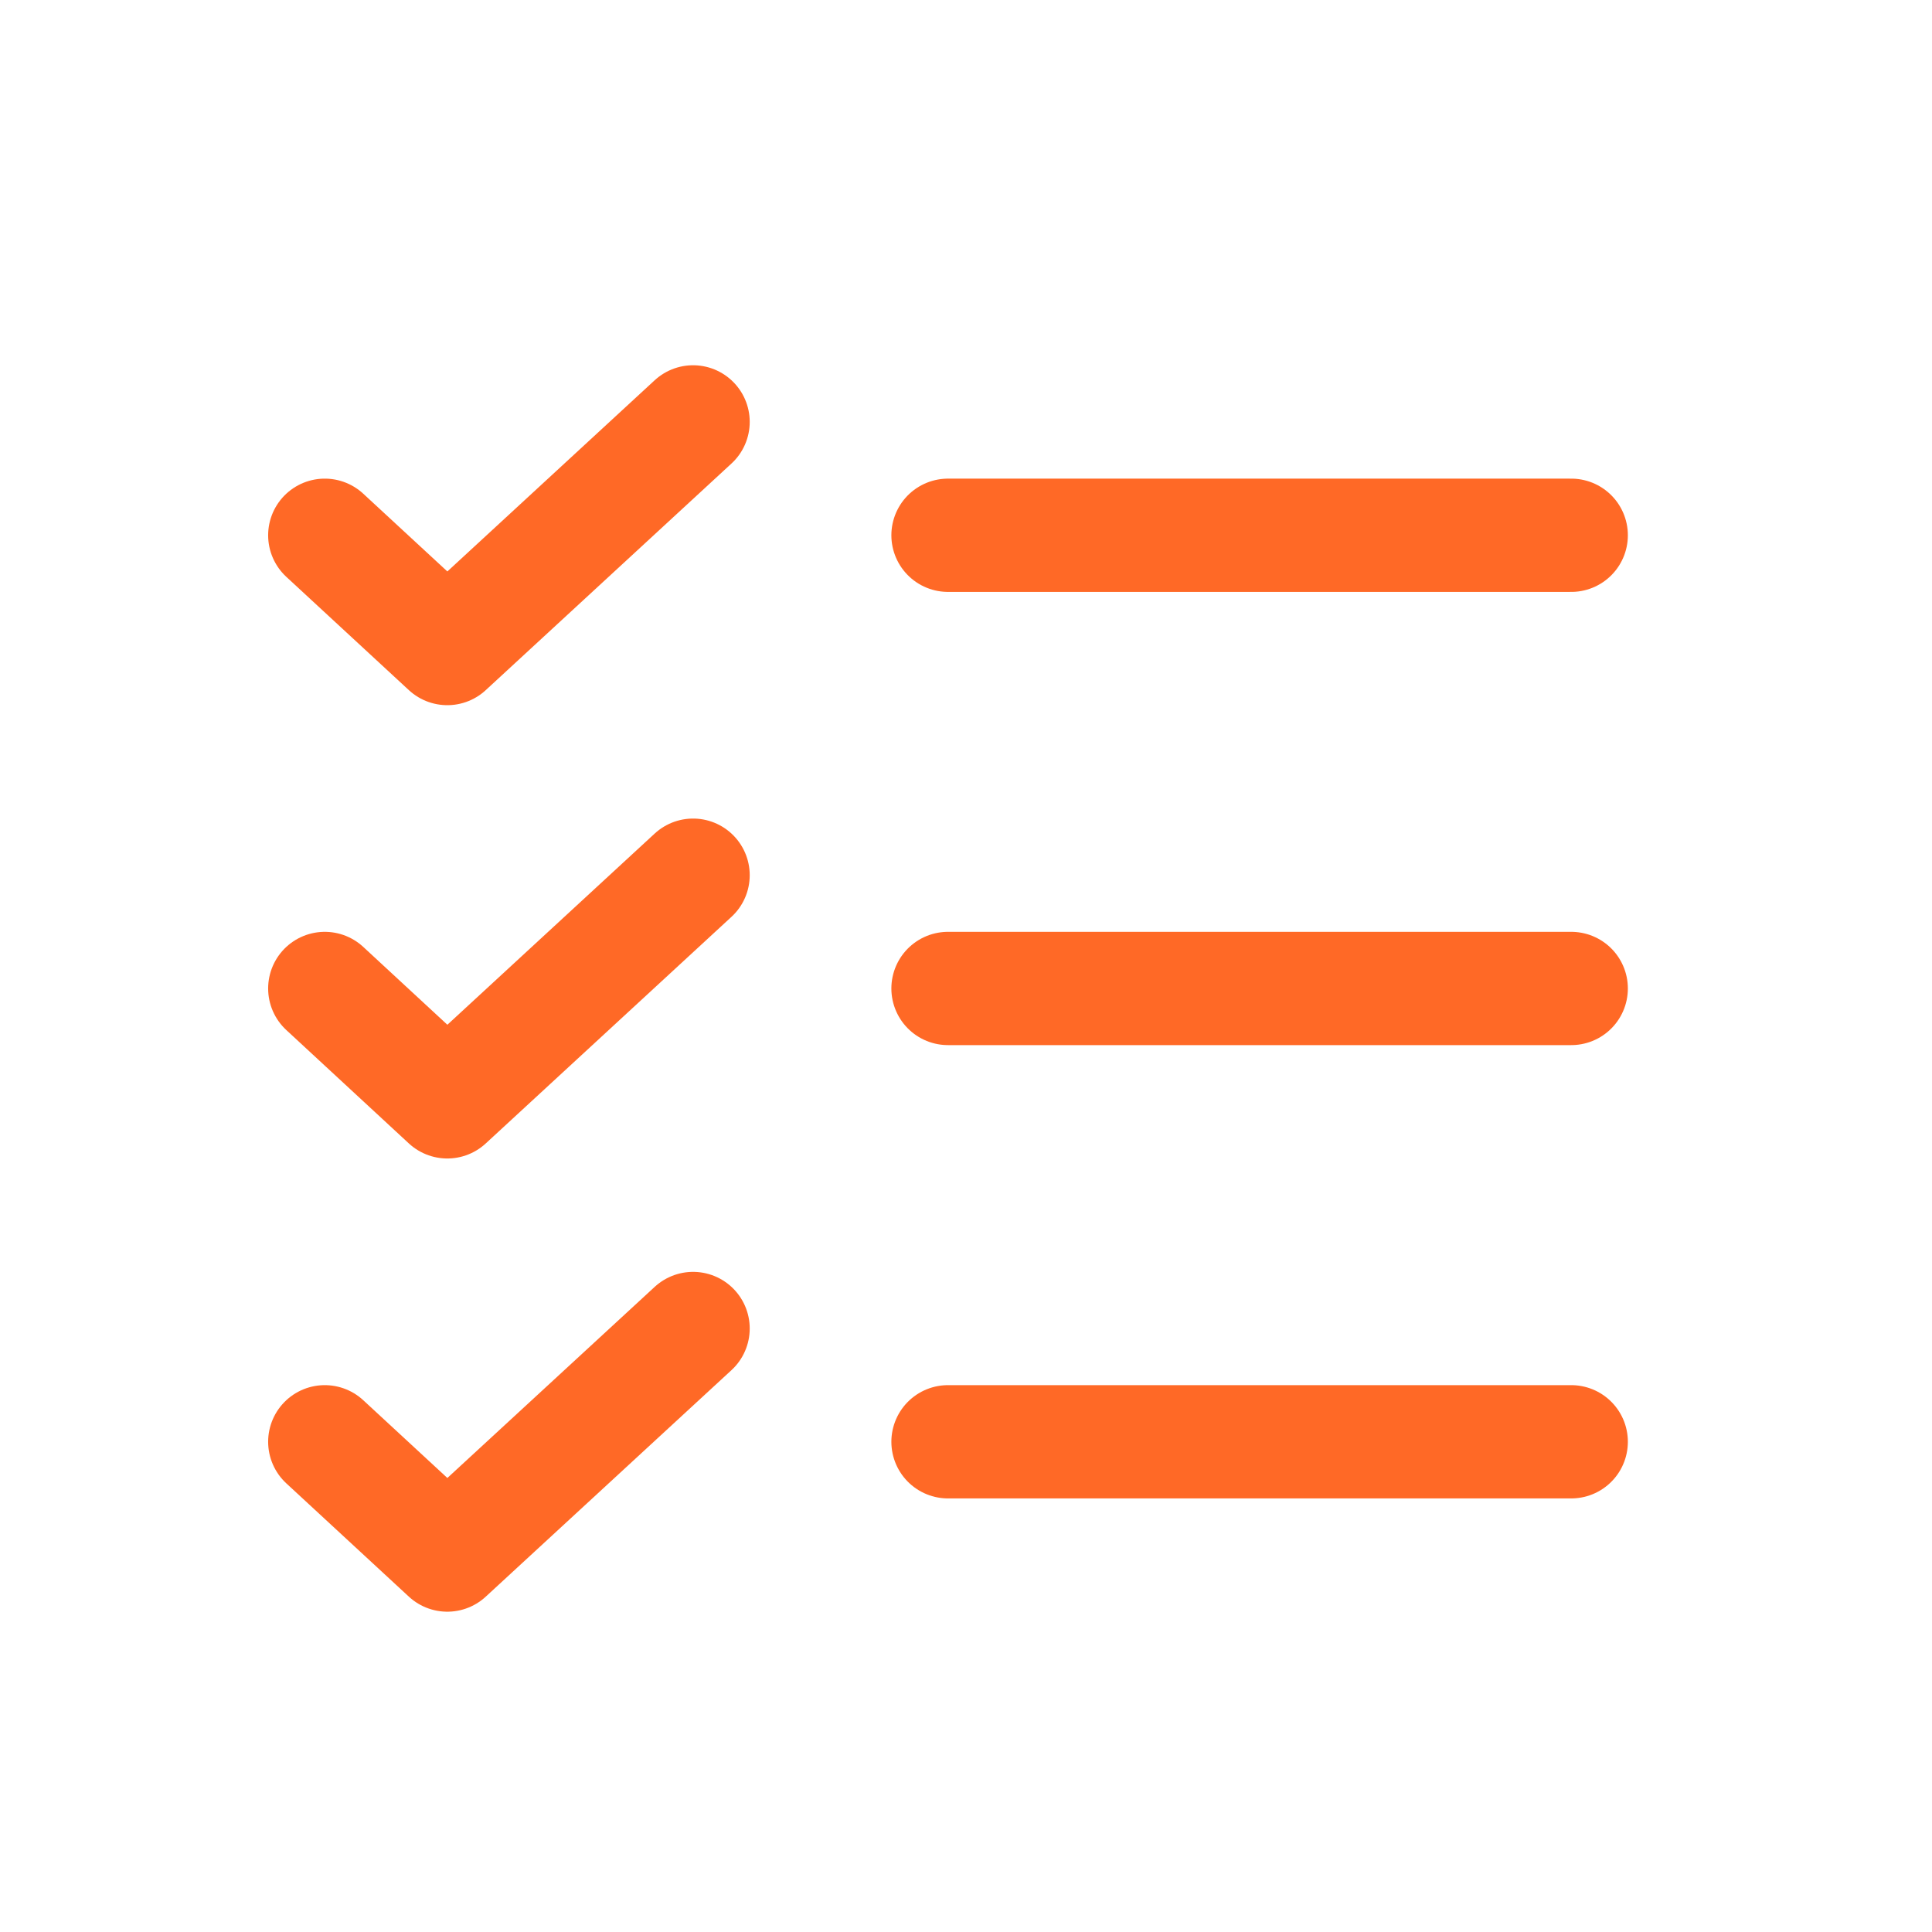 <?xml version="1.0" encoding="utf-8"?>
<svg xmlns="http://www.w3.org/2000/svg" width="19" height="19" viewBox="0 0 19 19" fill="none">
<path d="M9.323 9.721H15.452" stroke="#FF6926" stroke-width="1.114" stroke-linecap="round" stroke-linejoin="round"/>
<path d="M9.323 5.264H15.452" stroke="#FF6926" stroke-width="1.114" stroke-linecap="round" stroke-linejoin="round"/>
<path d="M9.323 14.179H15.452" stroke="#FF6926" stroke-width="1.114" stroke-linecap="round" stroke-linejoin="round"/>
<path d="M6.816 4.149L4.399 6.378L3.194 5.264" stroke="#FF6926" stroke-width="1.114" stroke-linecap="round" stroke-linejoin="round"/>
<path d="M6.816 8.607L4.399 10.836L3.194 9.721" stroke="#FF6926" stroke-width="1.114" stroke-linecap="round" stroke-linejoin="round"/>
<path d="M6.816 13.065L4.399 15.293L3.194 14.179" stroke="#FF6926" stroke-width="1.114" stroke-linecap="round" stroke-linejoin="round"/>
</svg>